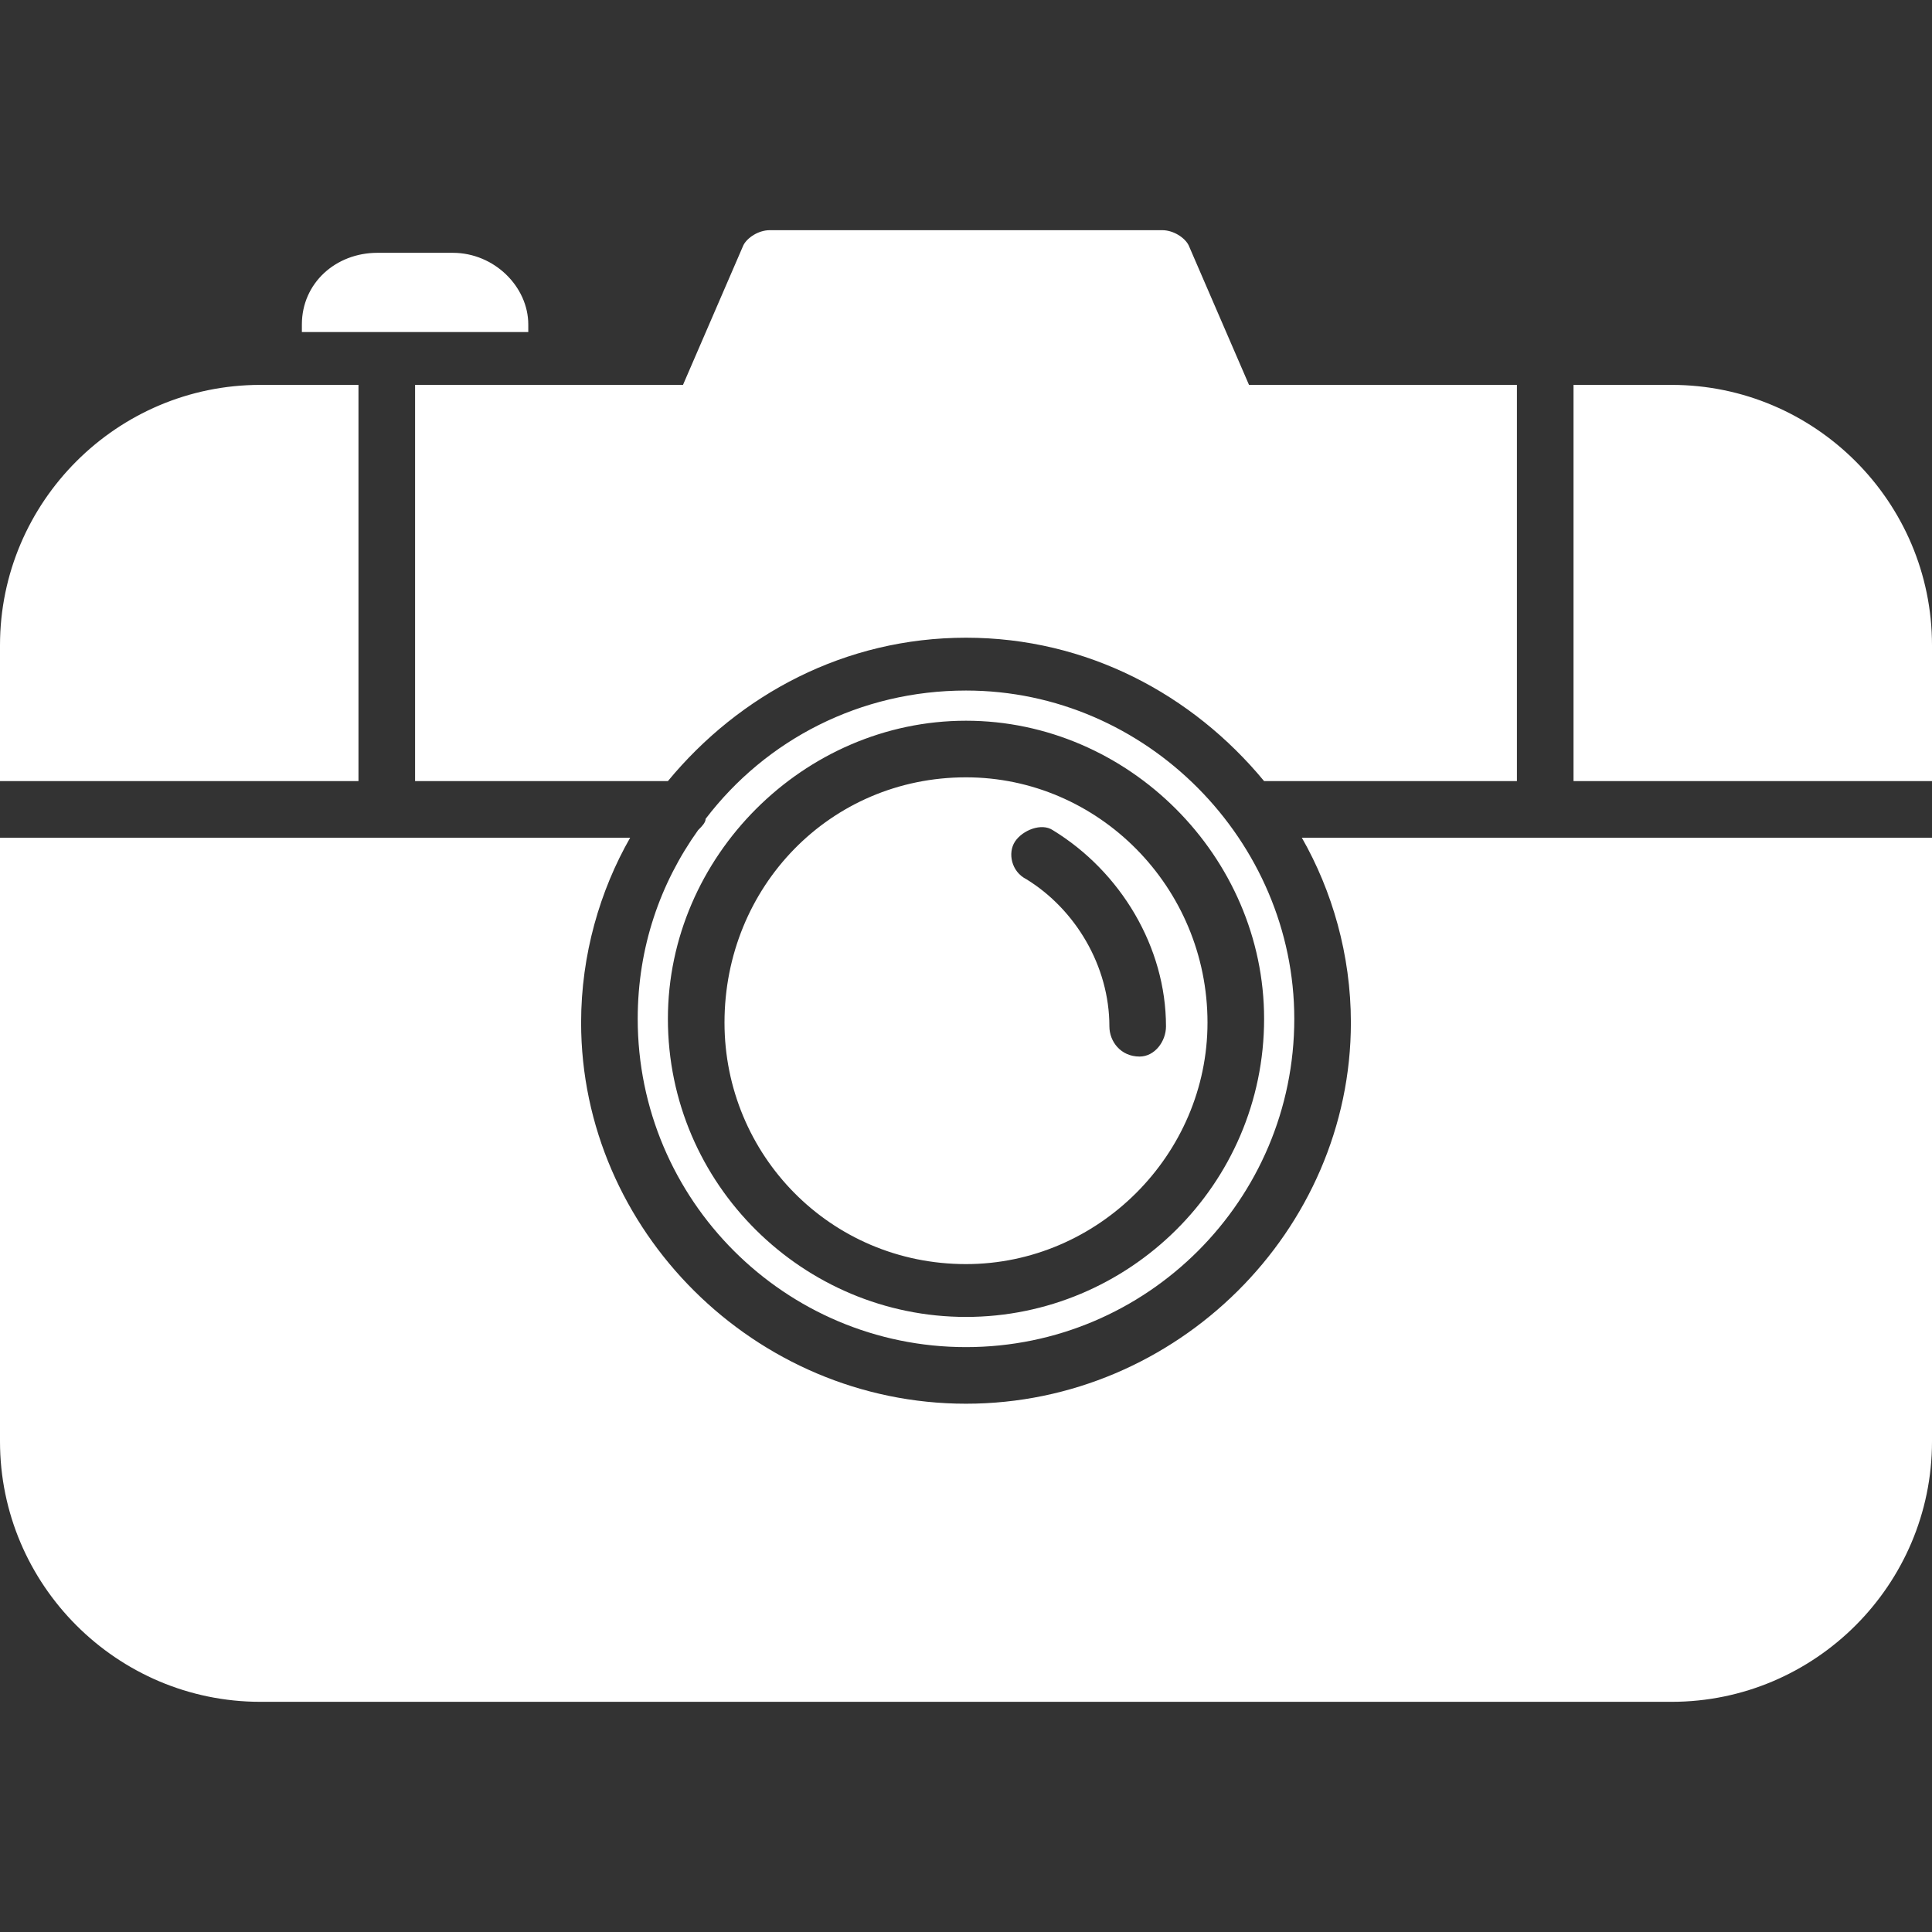 <?xml version="1.0"?>
<svg xmlns="http://www.w3.org/2000/svg" xmlns:xlink="http://www.w3.org/1999/xlink" xmlns:svgjs="http://svgjs.com/svgjs" version="1.1" width="512" height="512" x="0" y="0" viewBox="0 0 512 512" style="enable-background:new 0 0 512 512" xml:space="preserve" class=""><rect x="0" y="0" width="512" height="512" fill="#333333" stroke="none"/><g><linearGradient xmlns="http://www.w3.org/2000/svg" id="id0" gradientUnits="userSpaceOnUse" x1="256" x2="256" y1="450.86" y2="61.14"><stop stop-opacity="1" stop-color="#ffffff" offset="0"/><stop stop-opacity="1" stop-color="#ffffff" offset="0.49"/><stop stop-opacity="1" stop-color="#ffffff" offset="1"/></linearGradient><g xmlns="http://www.w3.org/2000/svg" id="Layer_x0020_1"><path d="m443 451h-374c-38 0-69-31-69-69v-160h102 65c-8 14-13 31-13 49 0 55 46 101 102 101s102-46 102-101c0-18-5-35-13-49h64 103v160c0 38-31 69-69 69zm-363-363v-2c0-11 9-19 20-19h20c11 0 20 9 20 19v2zm-80 119v-36c0-38 31-69 69-69h26v105zm110 0v-105h71l16-37c1-2 4-4 7-4h104c3 0 6 2 7 4l16 37h71v105h-67c-19-23-47-38-79-38s-60 15-79 38zm307 0v-105h26c38 0 69 31 69 69v36zm-216 189h-95c-5 0-8-4-8-8s3-7 8-7h95c4 0 8 3 8 7s-4 8-8 8zm-120 0h-14c-5 0-8-4-8-8s3-7 8-7h14c4 0 8 3 8 7s-4 8-8 8zm175-213c-28 0-53 13-69 34 0 1-1 2-2 3-10 14-16 31-16 50 0 48 39 87 87 87s87-39 87-87c0-47-39-87-87-87zm0 166c-43 0-79-35-79-79 0-43 36-79 79-79s79 36 79 79c0 44-36 79-79 79zm0-143c-36 0-64 29-64 65 0 35 28 64 64 64 35 0 64-29 64-64 0-36-29-65-64-65zm46 74c-5 0-8-4-8-8 0-16-9-31-22-39-4-2-5-7-3-10s7-5 10-3c18 11 30 31 30 52 0 4-3 8-7 8zm-1-172h-53c-4 0-8-3-8-7 0-5 4-8 8-8h53c4 0 7 3 7 8 0 4-3 7-7 7zm-73 0h-17c-4 0-8-3-8-7 0-5 4-8 8-8h17c4 0 7 3 7 8 0 4-3 7-7 7z" fill="url(#id0)" data-original="url(#id0)" class=""/></g></g></svg>
